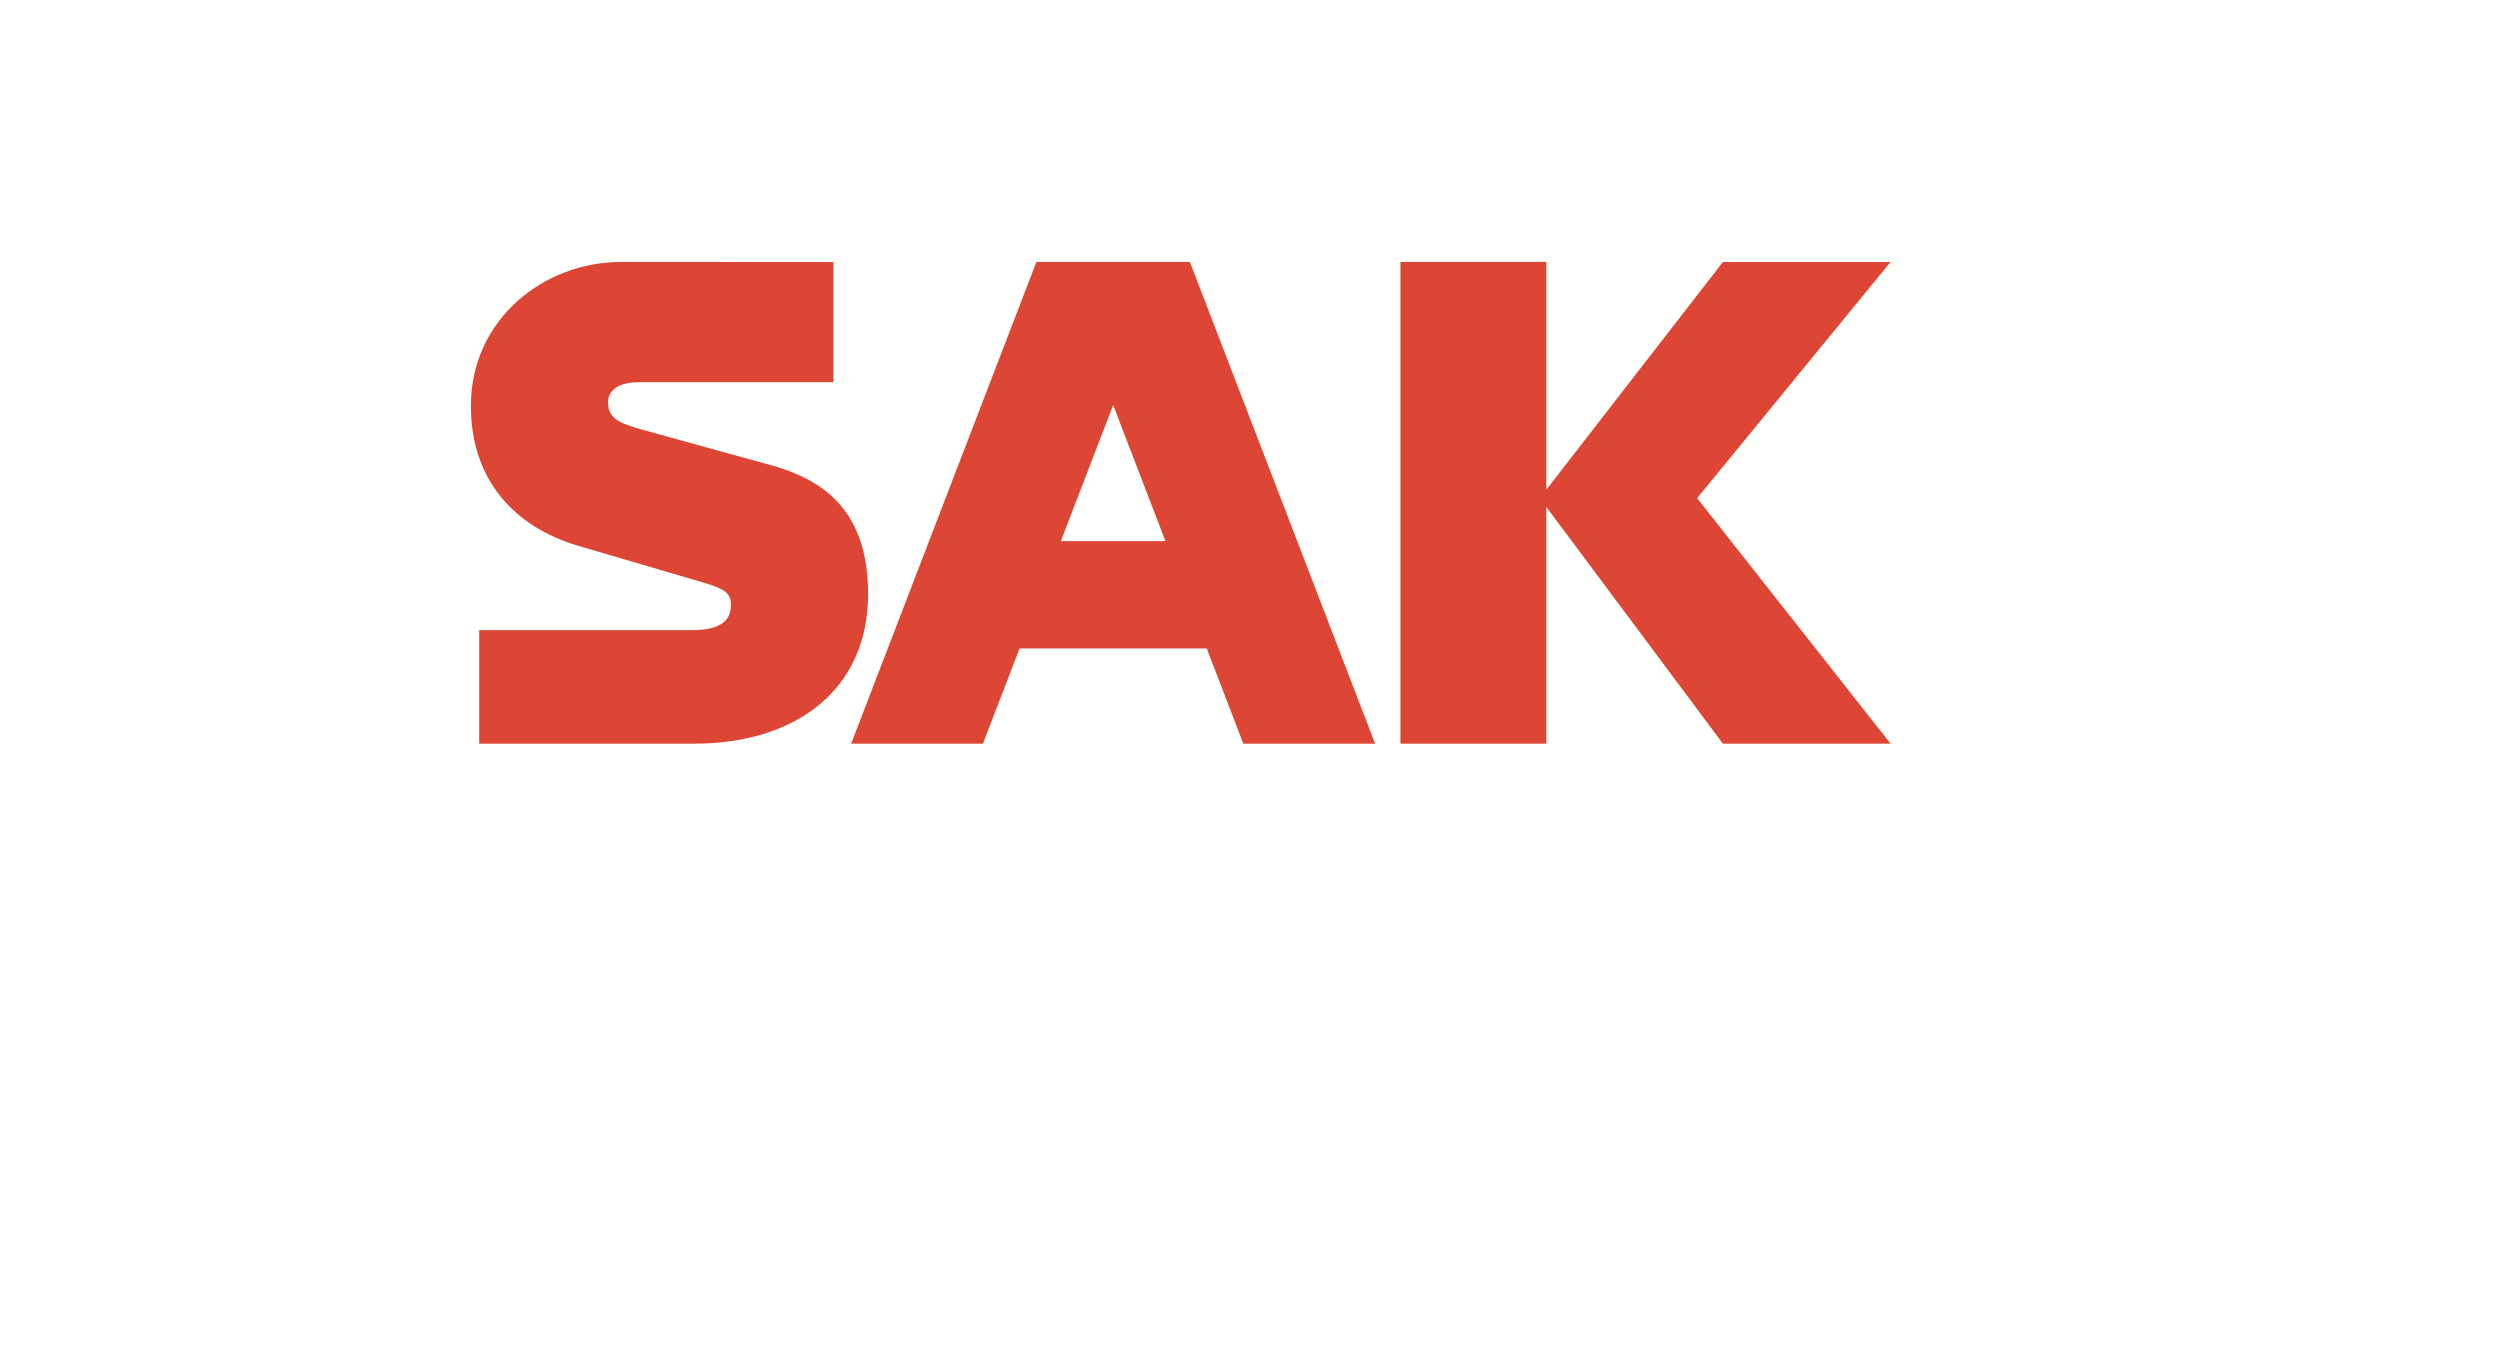 <svg width="150" height="82" xmlns="http://www.w3.org/2000/svg"><defs><filter x="-15.3%" y="-16.3%" width="130.7%" height="166.3%" filterUnits="objectBoundingBox" id="a"><feOffset dy="10" in="SourceAlpha" result="shadowOffsetOuter1"/><feGaussianBlur stdDeviation="5" in="shadowOffsetOuter1" result="shadowBlurOuter1"/><feColorMatrix values="0 0 0 0 0 0 0 0 0 0 0 0 0 0 0 0 0 0 0.05 0" in="shadowBlurOuter1" result="shadowMatrixOuter1"/><feMerge><feMergeNode in="shadowMatrixOuter1"/><feMergeNode in="SourceGraphic"/></feMerge></filter></defs><g fill="none" fill-rule="evenodd"><g filter="url(#a)" fill="#FFFFFE" transform="translate(10)"><path d="M0 0v61.352h117.364L130.781.002V0H0"/></g><path d="M46.488 27.976l-8.128-2.244c-1.419-.405-1.876-.735-1.876-1.625 0-.58.484-1.174 1.859-1.174h11.661v-7.215H37.253c-4.613 0-9 3.43-9 8.64 0 4.44 2.617 7.257 6.42 8.384l7.646 2.247c1.36.4 1.536.714 1.536 1.348 0 1.068-.913 1.47-2.31 1.47H28.752v6.813H41.64c6.105 0 10.446-3.23 10.446-8.974 0-5.12-2.804-6.835-5.597-7.67m66.948-12.258h-10.062L92.78 29.383V15.718h-8.753V44.62h8.753V30.417l10.594 14.203h10.062l-11.608-14.73 11.608-14.172m-43.346 0h-7.906L51.07 44.62h7.906l2.198-5.714h11.23L74.6 44.62h7.906L71.393 15.718H70.09zm-6.44 16.75l3.14-8.164 3.139 8.165h-6.28z" fill="#DD4534"/></g></svg>